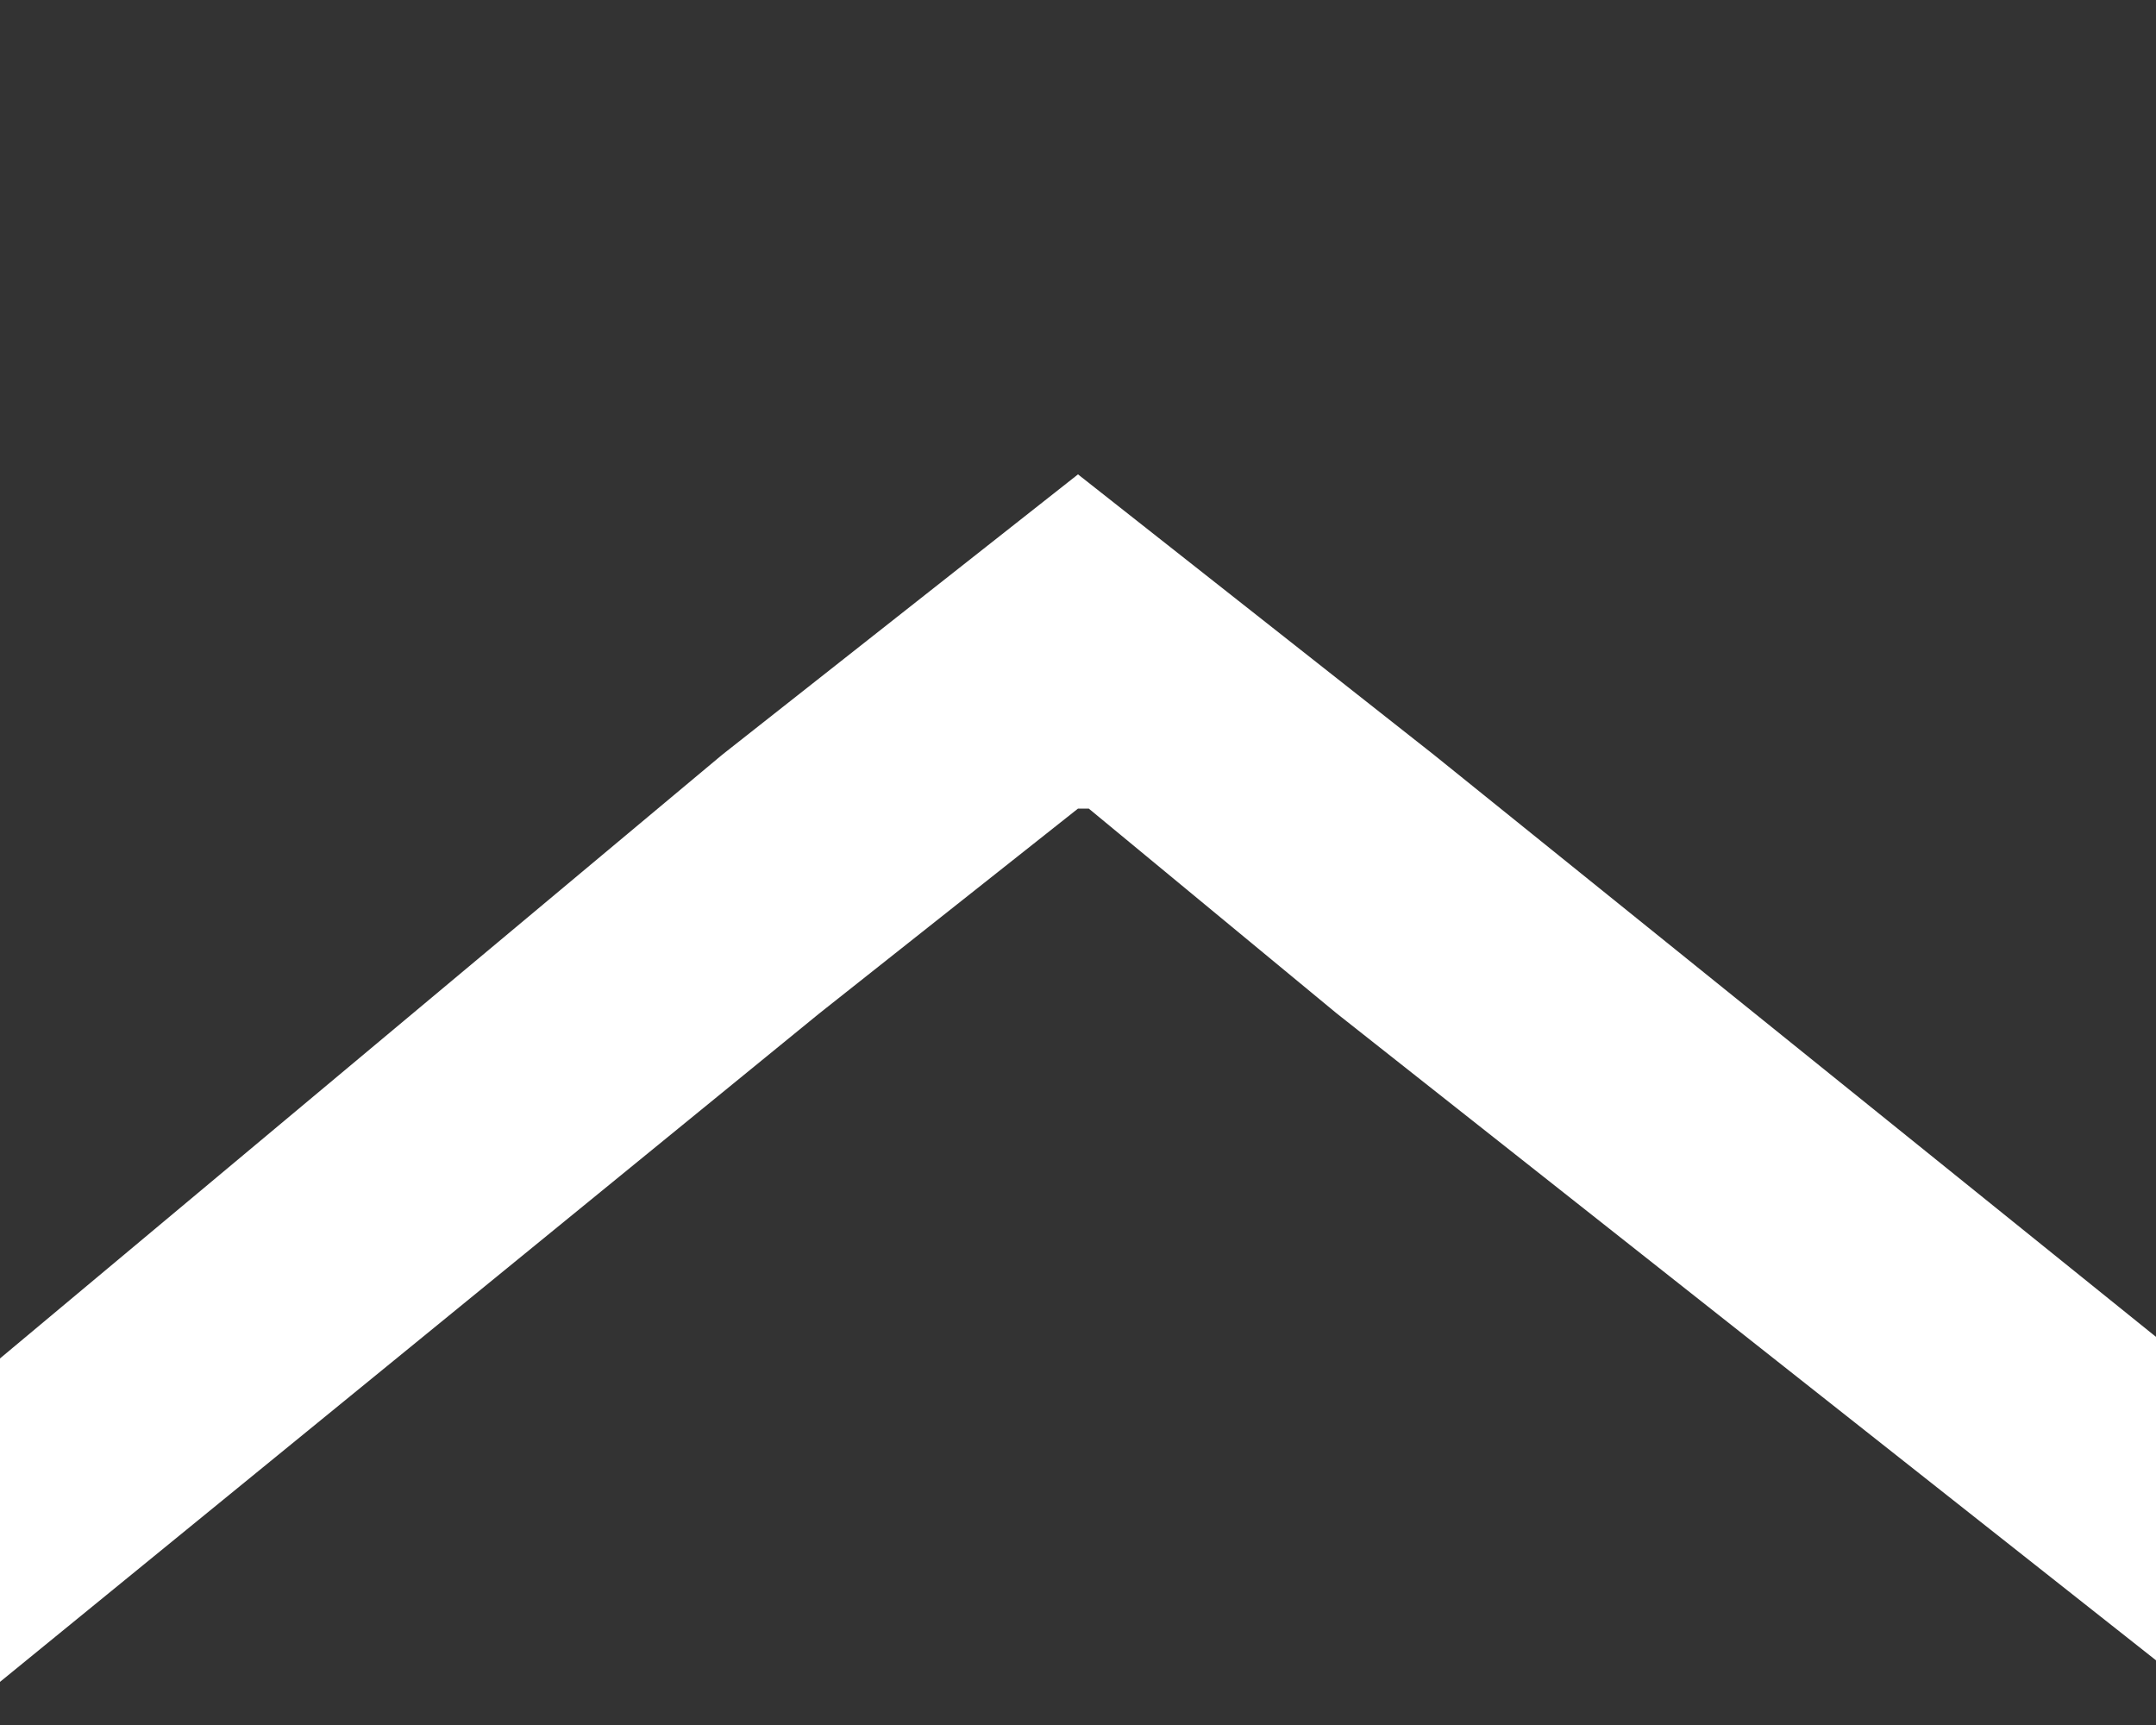 <?xml version="1.0" encoding="utf-8"?>
<!-- Generator: Adobe Illustrator 28.0.0, SVG Export Plug-In . SVG Version: 6.00 Build 0)  -->
<svg version="1.1" id="_x32_" xmlns="http://www.w3.org/2000/svg" xmlns:xlink="http://www.w3.org/1999/xlink" x="0px" y="0px"
	 width="20px" height="16px" viewBox="0 0 20 16" style="enable-background:new 0 0 20 16;" xml:space="preserve">
<rect x="0" y="0" width="20" height="16" fill="#333333" stroke="none"/>
<style type="text/css">
	.st0{fill:#FFFFFF;}
</style>
<polygon class="st0" points="6.7,7 6.7,7 6.7,7 0,12.6 0,15.6 7.6,9.4 10,7.5 10.1,7.5 12.4,9.4 20,15.4 20,12.4 13.3,7 10,4.4 "/>
</svg>
